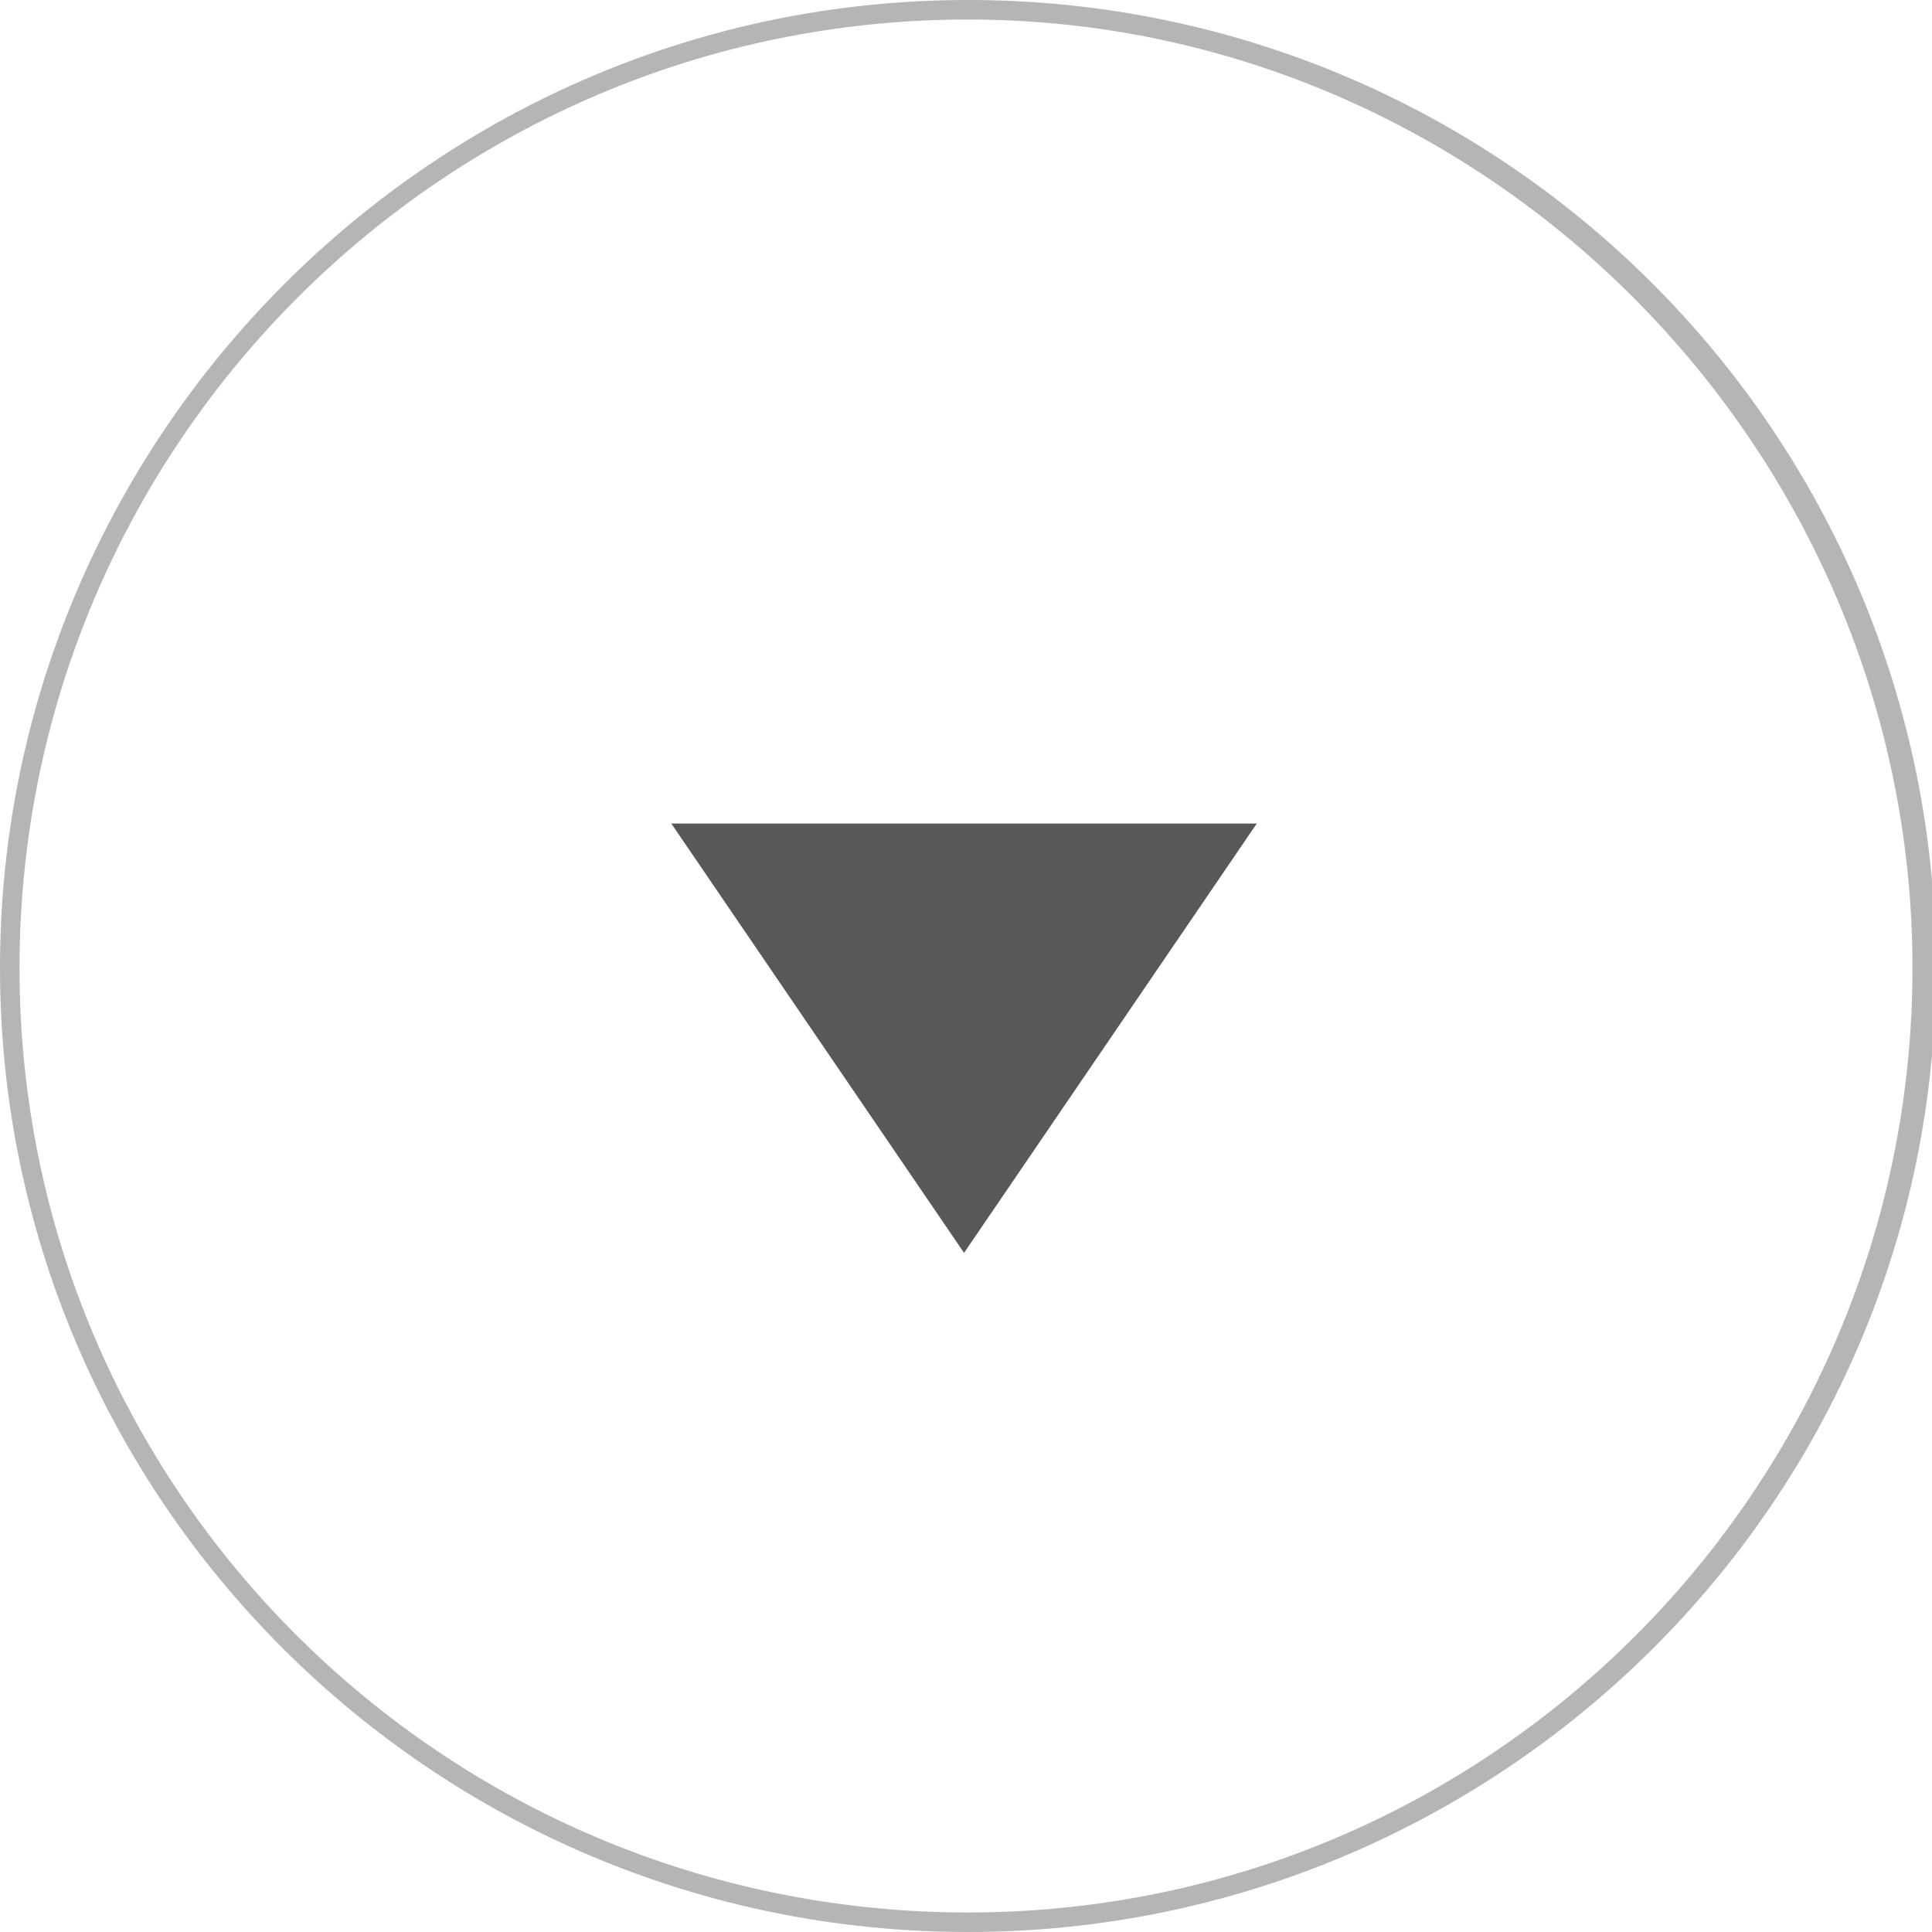<svg xmlns="http://www.w3.org/2000/svg" viewBox="0 0 49.5 49.5"><path fill="#595758" d="M32.2 21.1l-7.5 11-7.5-11z"/><path fill="#B5B5B6" d="M24.8 49.5C11.1 49.5 0 38.4 0 24.8S11.1 0 24.8 0s24.8 11.1 24.8 24.8-11.2 24.7-24.8 24.7zm0-49C11.4.5.5 11.4.5 24.8S11.4 49 24.8 49 49 38.1 49 24.8 38.1.5 24.8.5z"/></svg>